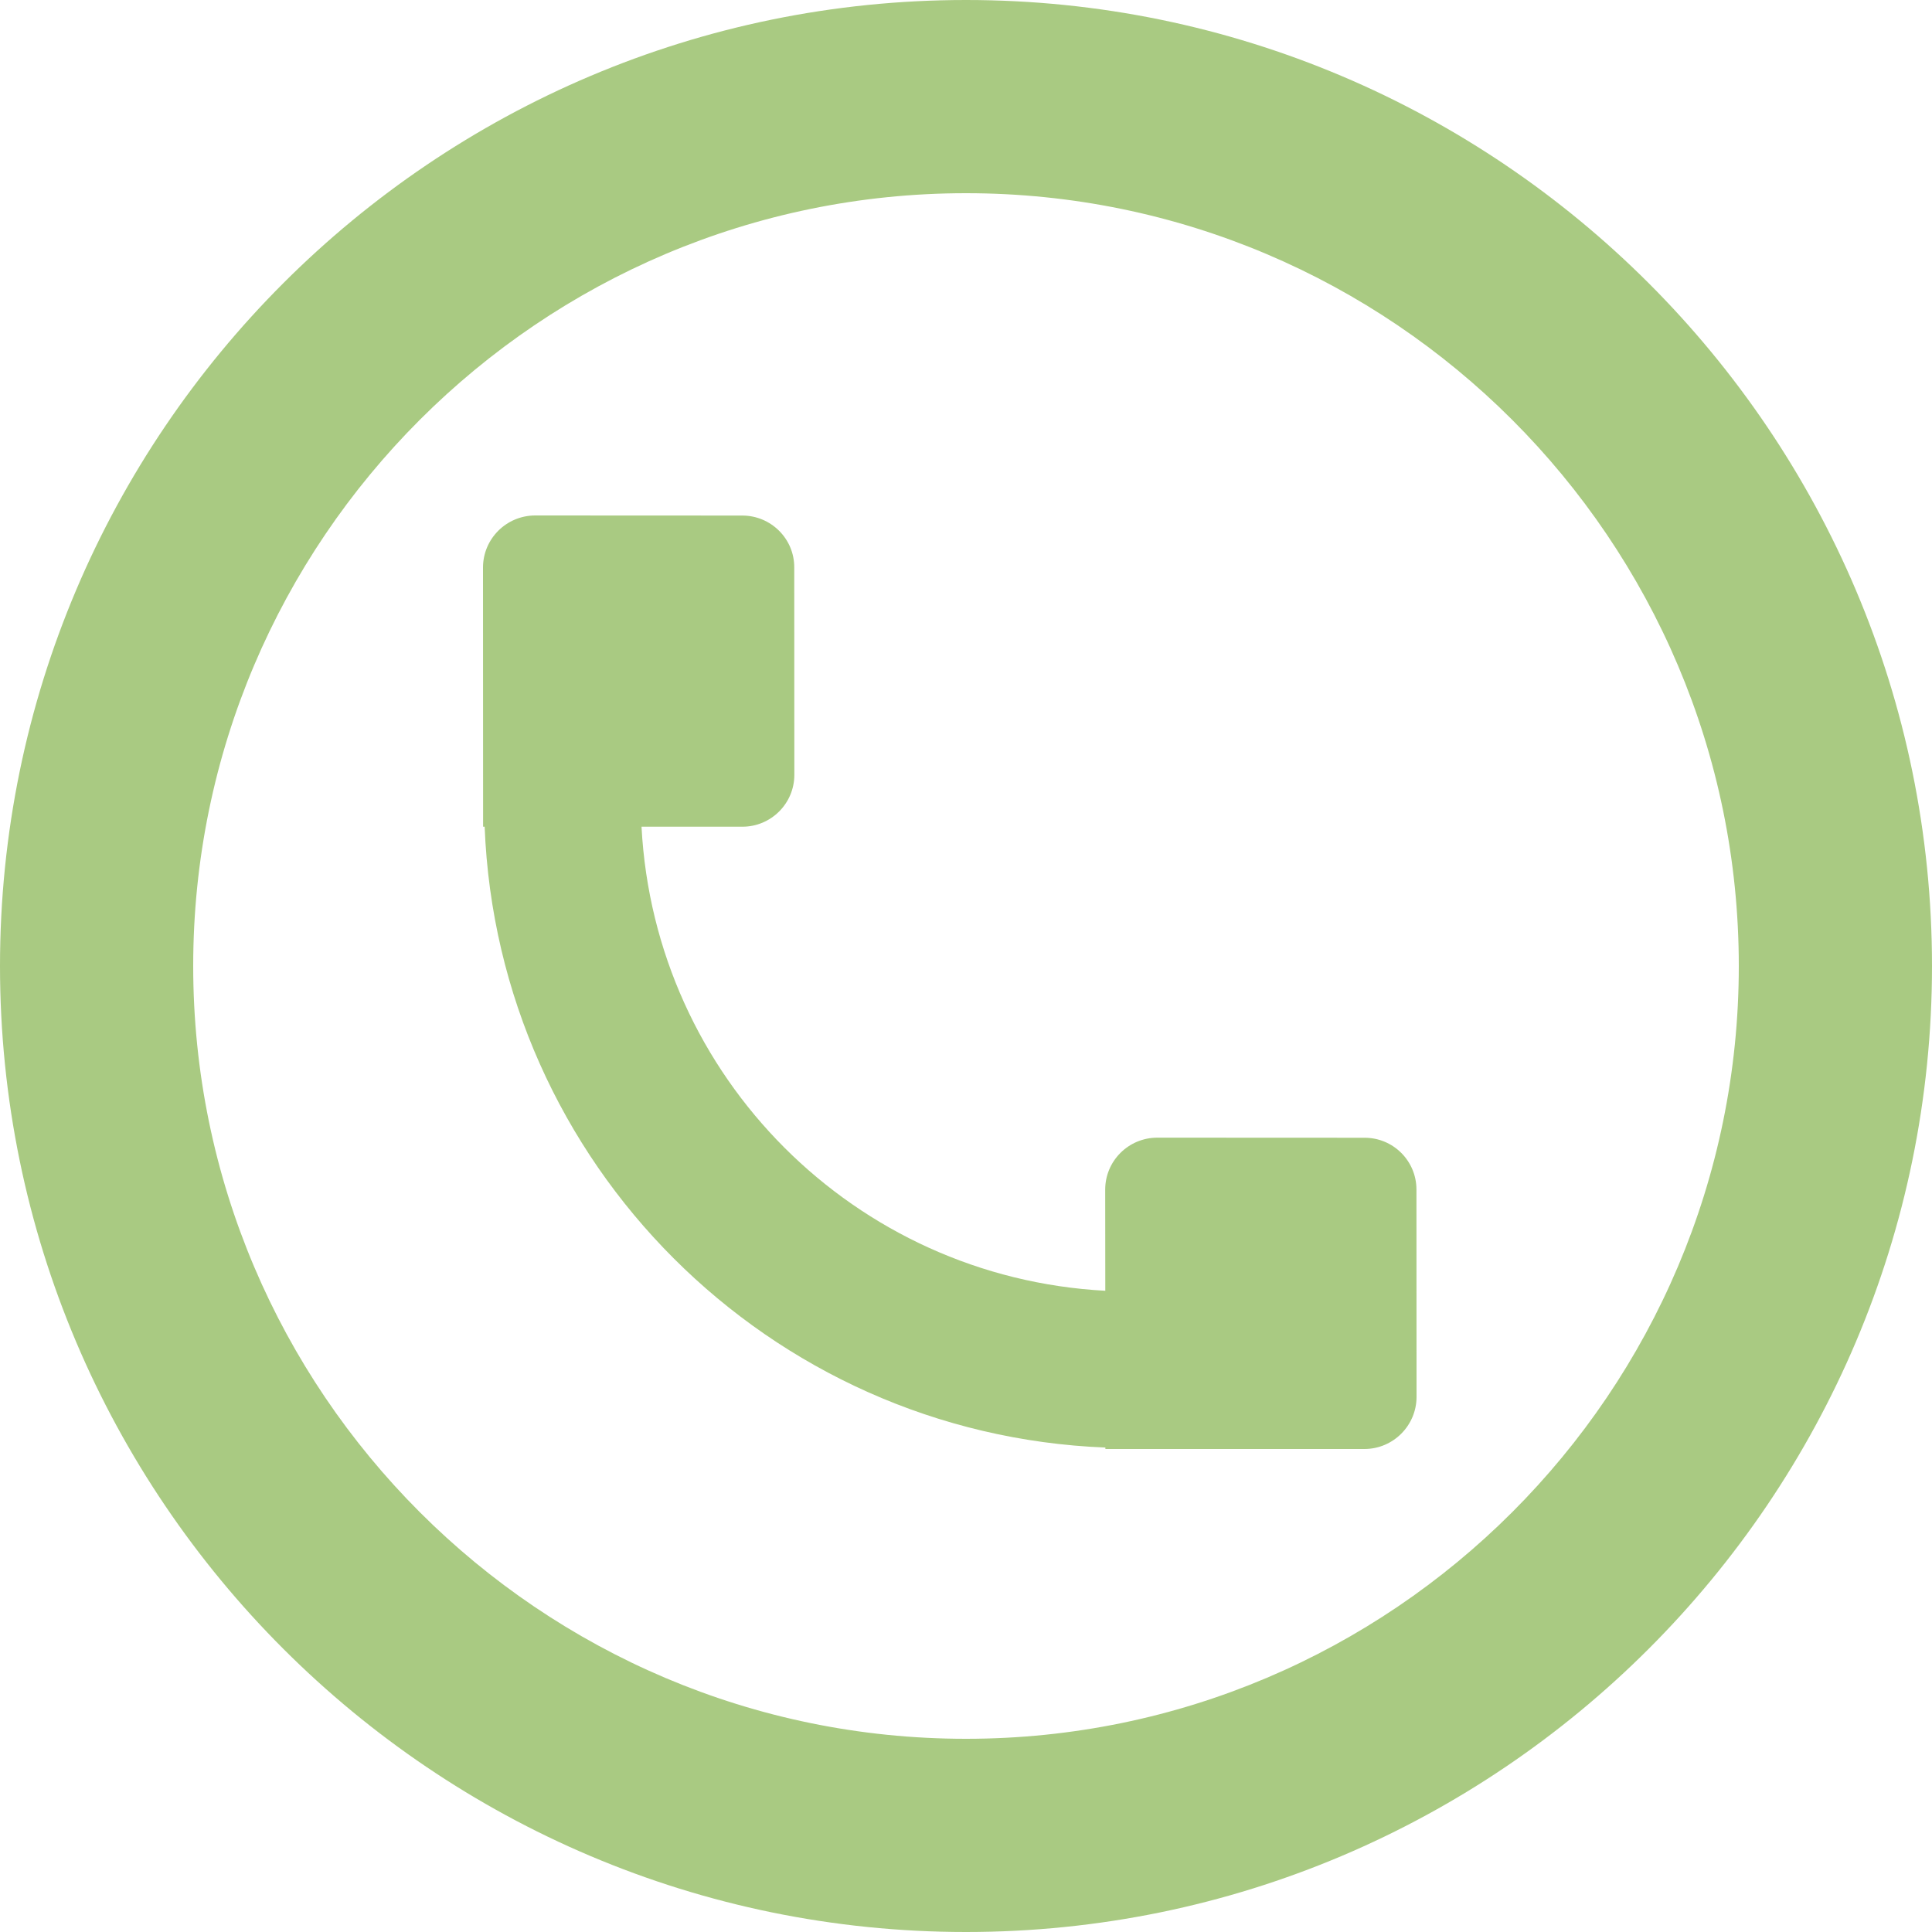 <svg width="20" height="20" viewBox="0 0 20 20" fill="none" xmlns="http://www.w3.org/2000/svg">
<path fill-rule="evenodd" clip-rule="evenodd" d="M10 18C5.589 18 2 14.411 2 10C2 5.589 5.589 2 10 2C14.411 2 18 5.589 18 10C18 14.411 14.411 18 10 18M10 0C4.486 0 0 4.485 0 10C0 15.515 4.486 20 10 20C15.514 20 20 15.515 20 10C20 4.485 15.514 0 10 0" fill="#A9CA82"/>
<path fill-rule="evenodd" clip-rule="evenodd" d="M14.127 11.778L11.981 11.777C11.682 11.777 11.441 12.018 11.441 12.315L11.442 13.362C8.849 13.223 6.777 11.151 6.641 8.558H7.686C7.981 8.558 8.223 8.318 8.223 8.021L8.222 5.873C8.223 5.577 7.981 5.338 7.686 5.337L5.538 5.336C5.241 5.338 5.001 5.577 5 5.874L5.001 8.558H5.017C5.153 12.043 7.957 14.846 11.443 14.985V15H14.126C14.422 14.999 14.663 14.758 14.664 14.462L14.663 12.314C14.663 12.018 14.423 11.778 14.127 11.778" fill="#A9CA82"/>
</svg>
